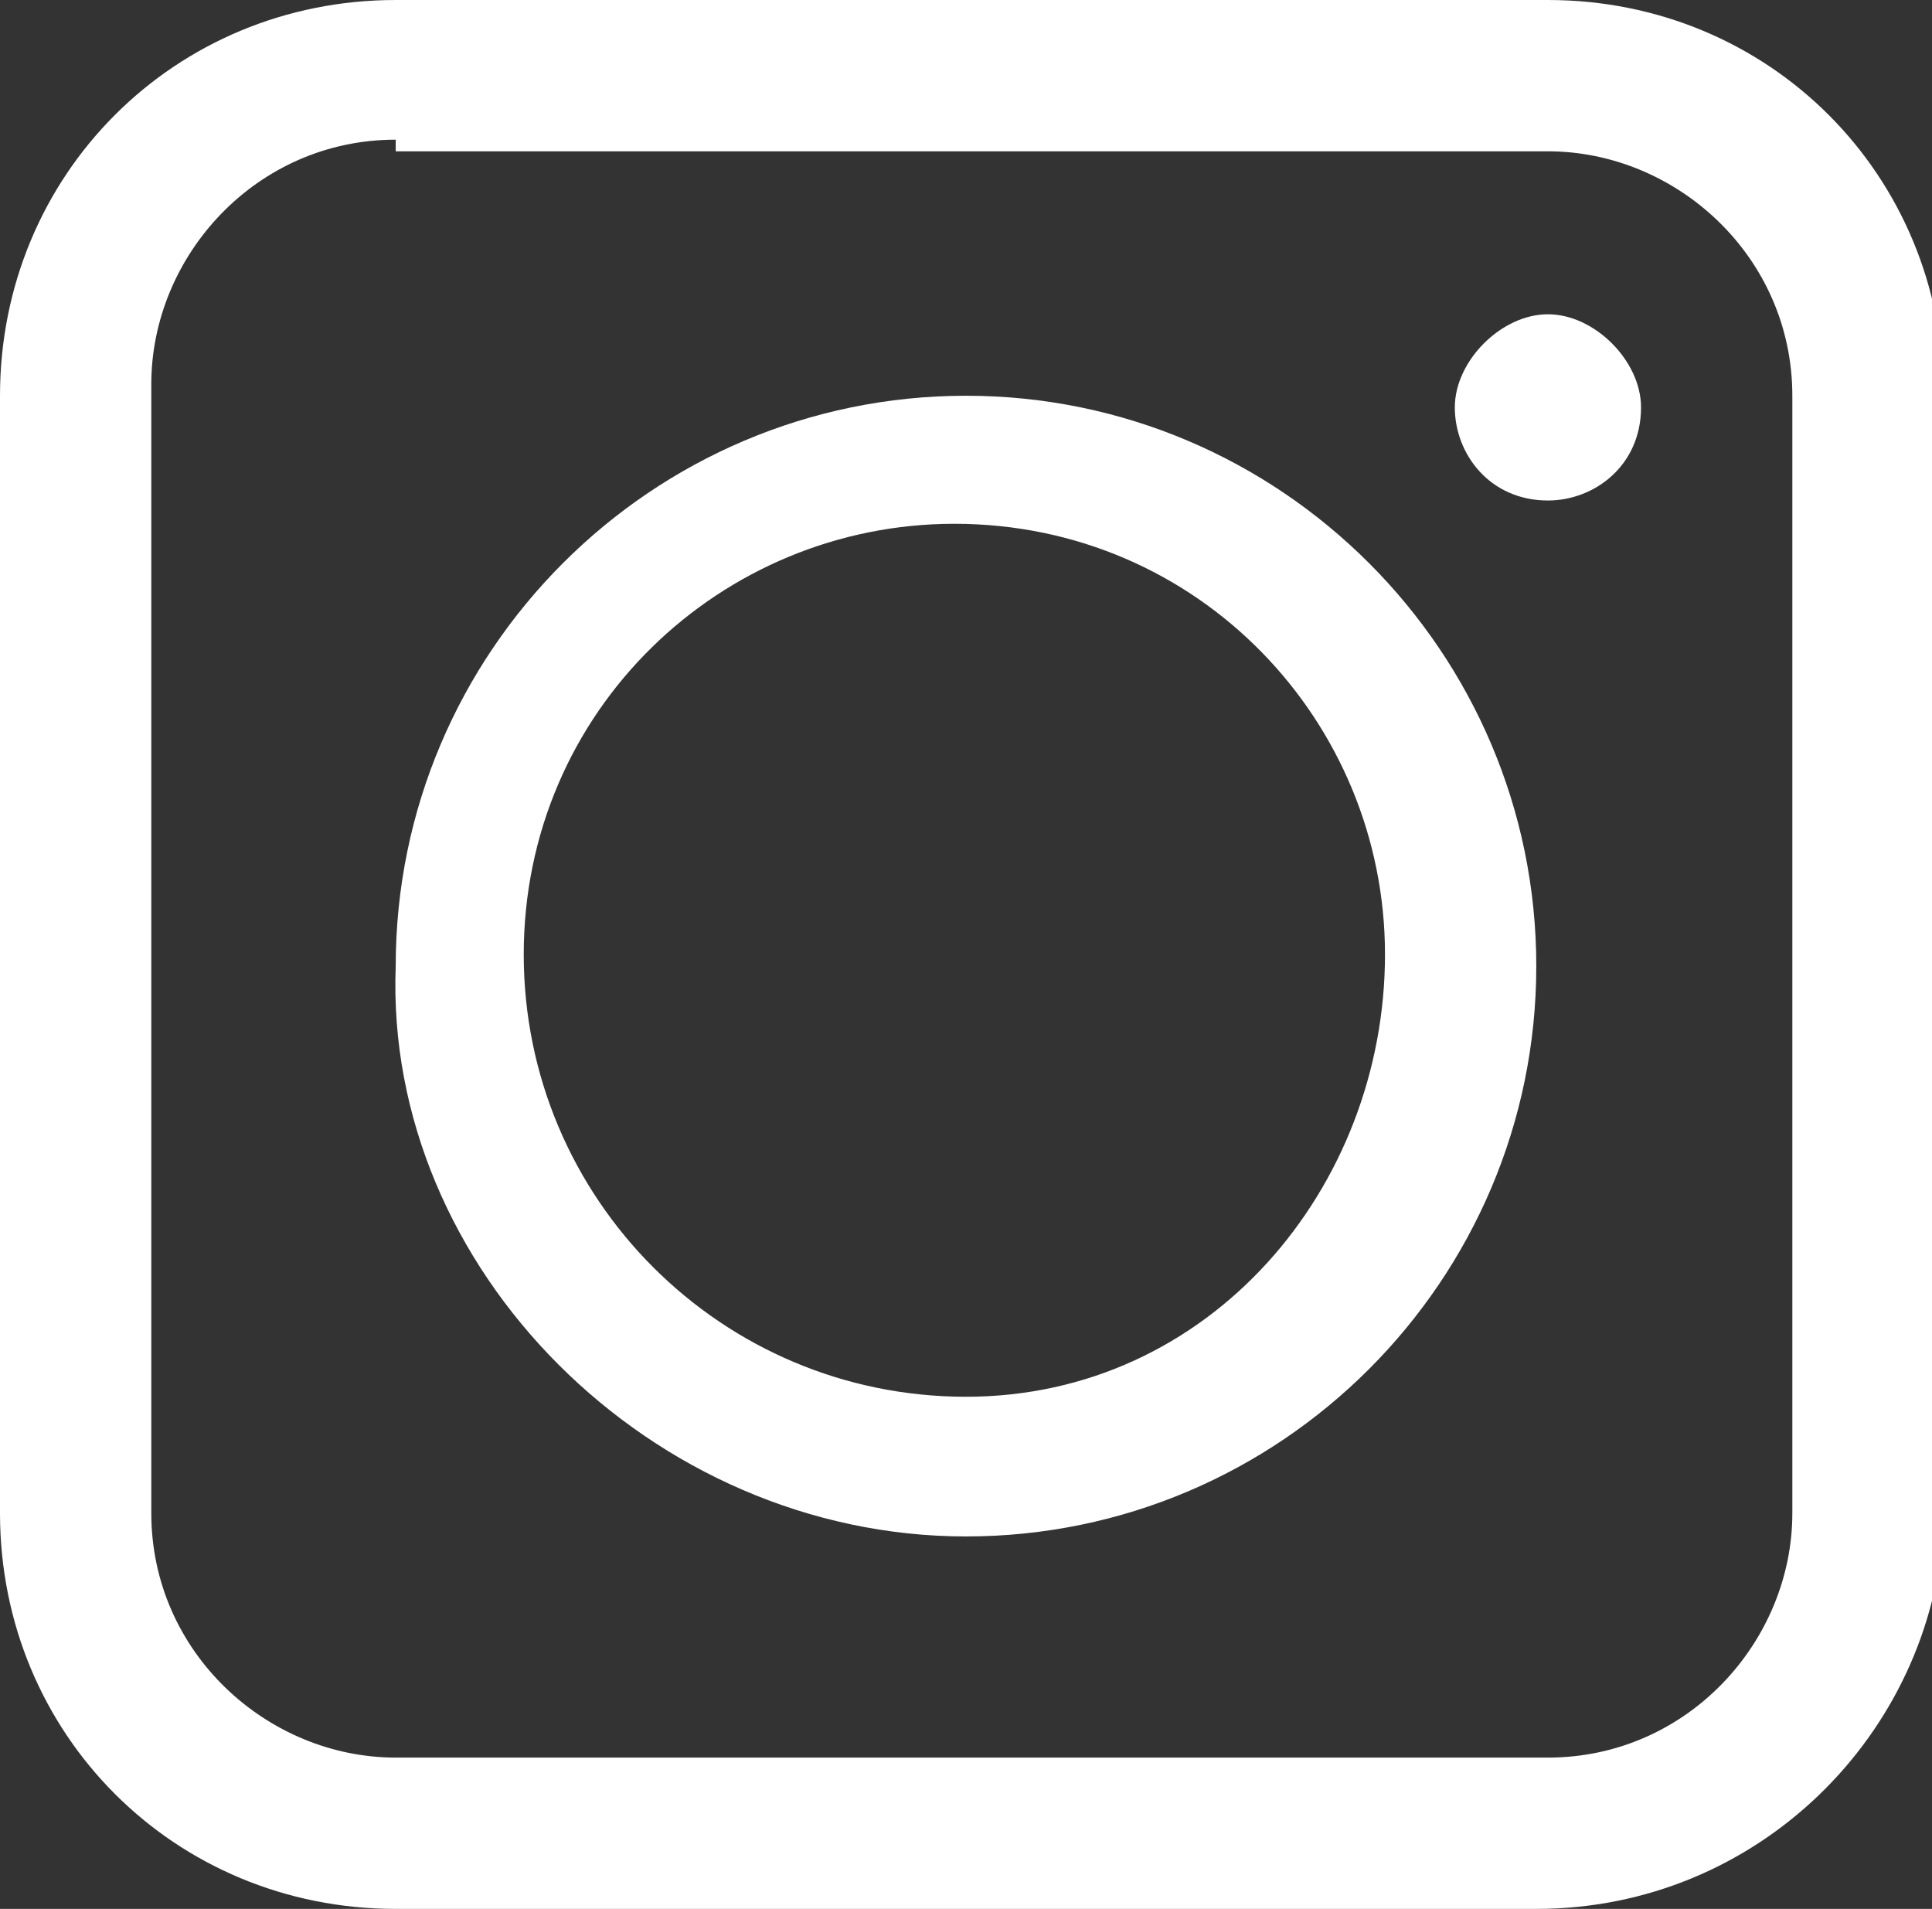 <?xml version="1.0" encoding="utf-8"?>
<!-- Generator: Adobe Illustrator 24.3.0, SVG Export Plug-In . SVG Version: 6.00 Build 0)  -->
<svg version="1.1" id="Layer_1" xmlns="http://www.w3.org/2000/svg" xmlns:xlink="http://www.w3.org/1999/xlink" x="0px" y="0px"
	 viewBox="0 0 16.6 16.4" style="enable-background:new 0 0 16.6 16.4;" xml:space="preserve">
<rect x="0" y="0" width="16.6" height="16.4" fill="#333333" stroke="none"/>
<style type="text/css">
	.st0{fill:none;stroke:#FFFFFF;stroke-width:0.193;stroke-miterlimit:10;}
	.st1{fill:#FFFFFF;}
</style>
<g>
	<path class="st0" d="M4.3,14.9L4.3,14.9L4.3,14.9L4.3,14.9z M12.3,0.9L12.3,0.9L12.3,0.9L12.3,0.9z"/>
	<g>
		<path class="st1" d="M8.3,13.2c2.7,0,4.9-2.2,4.9-4.9c0-2.7-2.2-4.9-4.9-4.9c-2.7,0-4.9,2.2-4.9,4.9C3.3,10.9,5.6,13.2,8.3,13.2z
			 M4.5,8.2c0-2.1,1.7-3.7,3.7-3.7c2.1,0,3.7,1.7,3.7,3.7S10.4,12,8.3,12C6.2,12,4.5,10.3,4.5,8.2z"/>
	</g>
	<path class="st1" d="M13.2,16.4H3.4c-1.9,0-3.4-1.5-3.4-3.4V3.4C0,1.5,1.5,0,3.4,0h9.9c1.9,0,3.4,1.5,3.4,3.4v9.7
		C16.6,14.9,15.1,16.4,13.2,16.4z M3.4,1.2c-1.2,0-2.1,1-2.1,2.1v9.7c0,1.2,1,2.1,2.1,2.1h9.9c1.2,0,2.1-1,2.1-2.1V3.4
		c0-1.2-1-2.1-2.1-2.1H3.4z"/>
</g>
<path class="st1" d="M13.3,2.7c-0.4,0-0.8,0.4-0.8,0.8c0,0.4,0.3,0.8,0.8,0.8c0.4,0,0.8-0.3,0.8-0.8C14.1,3.1,13.7,2.7,13.3,2.7z"/>
</svg>

